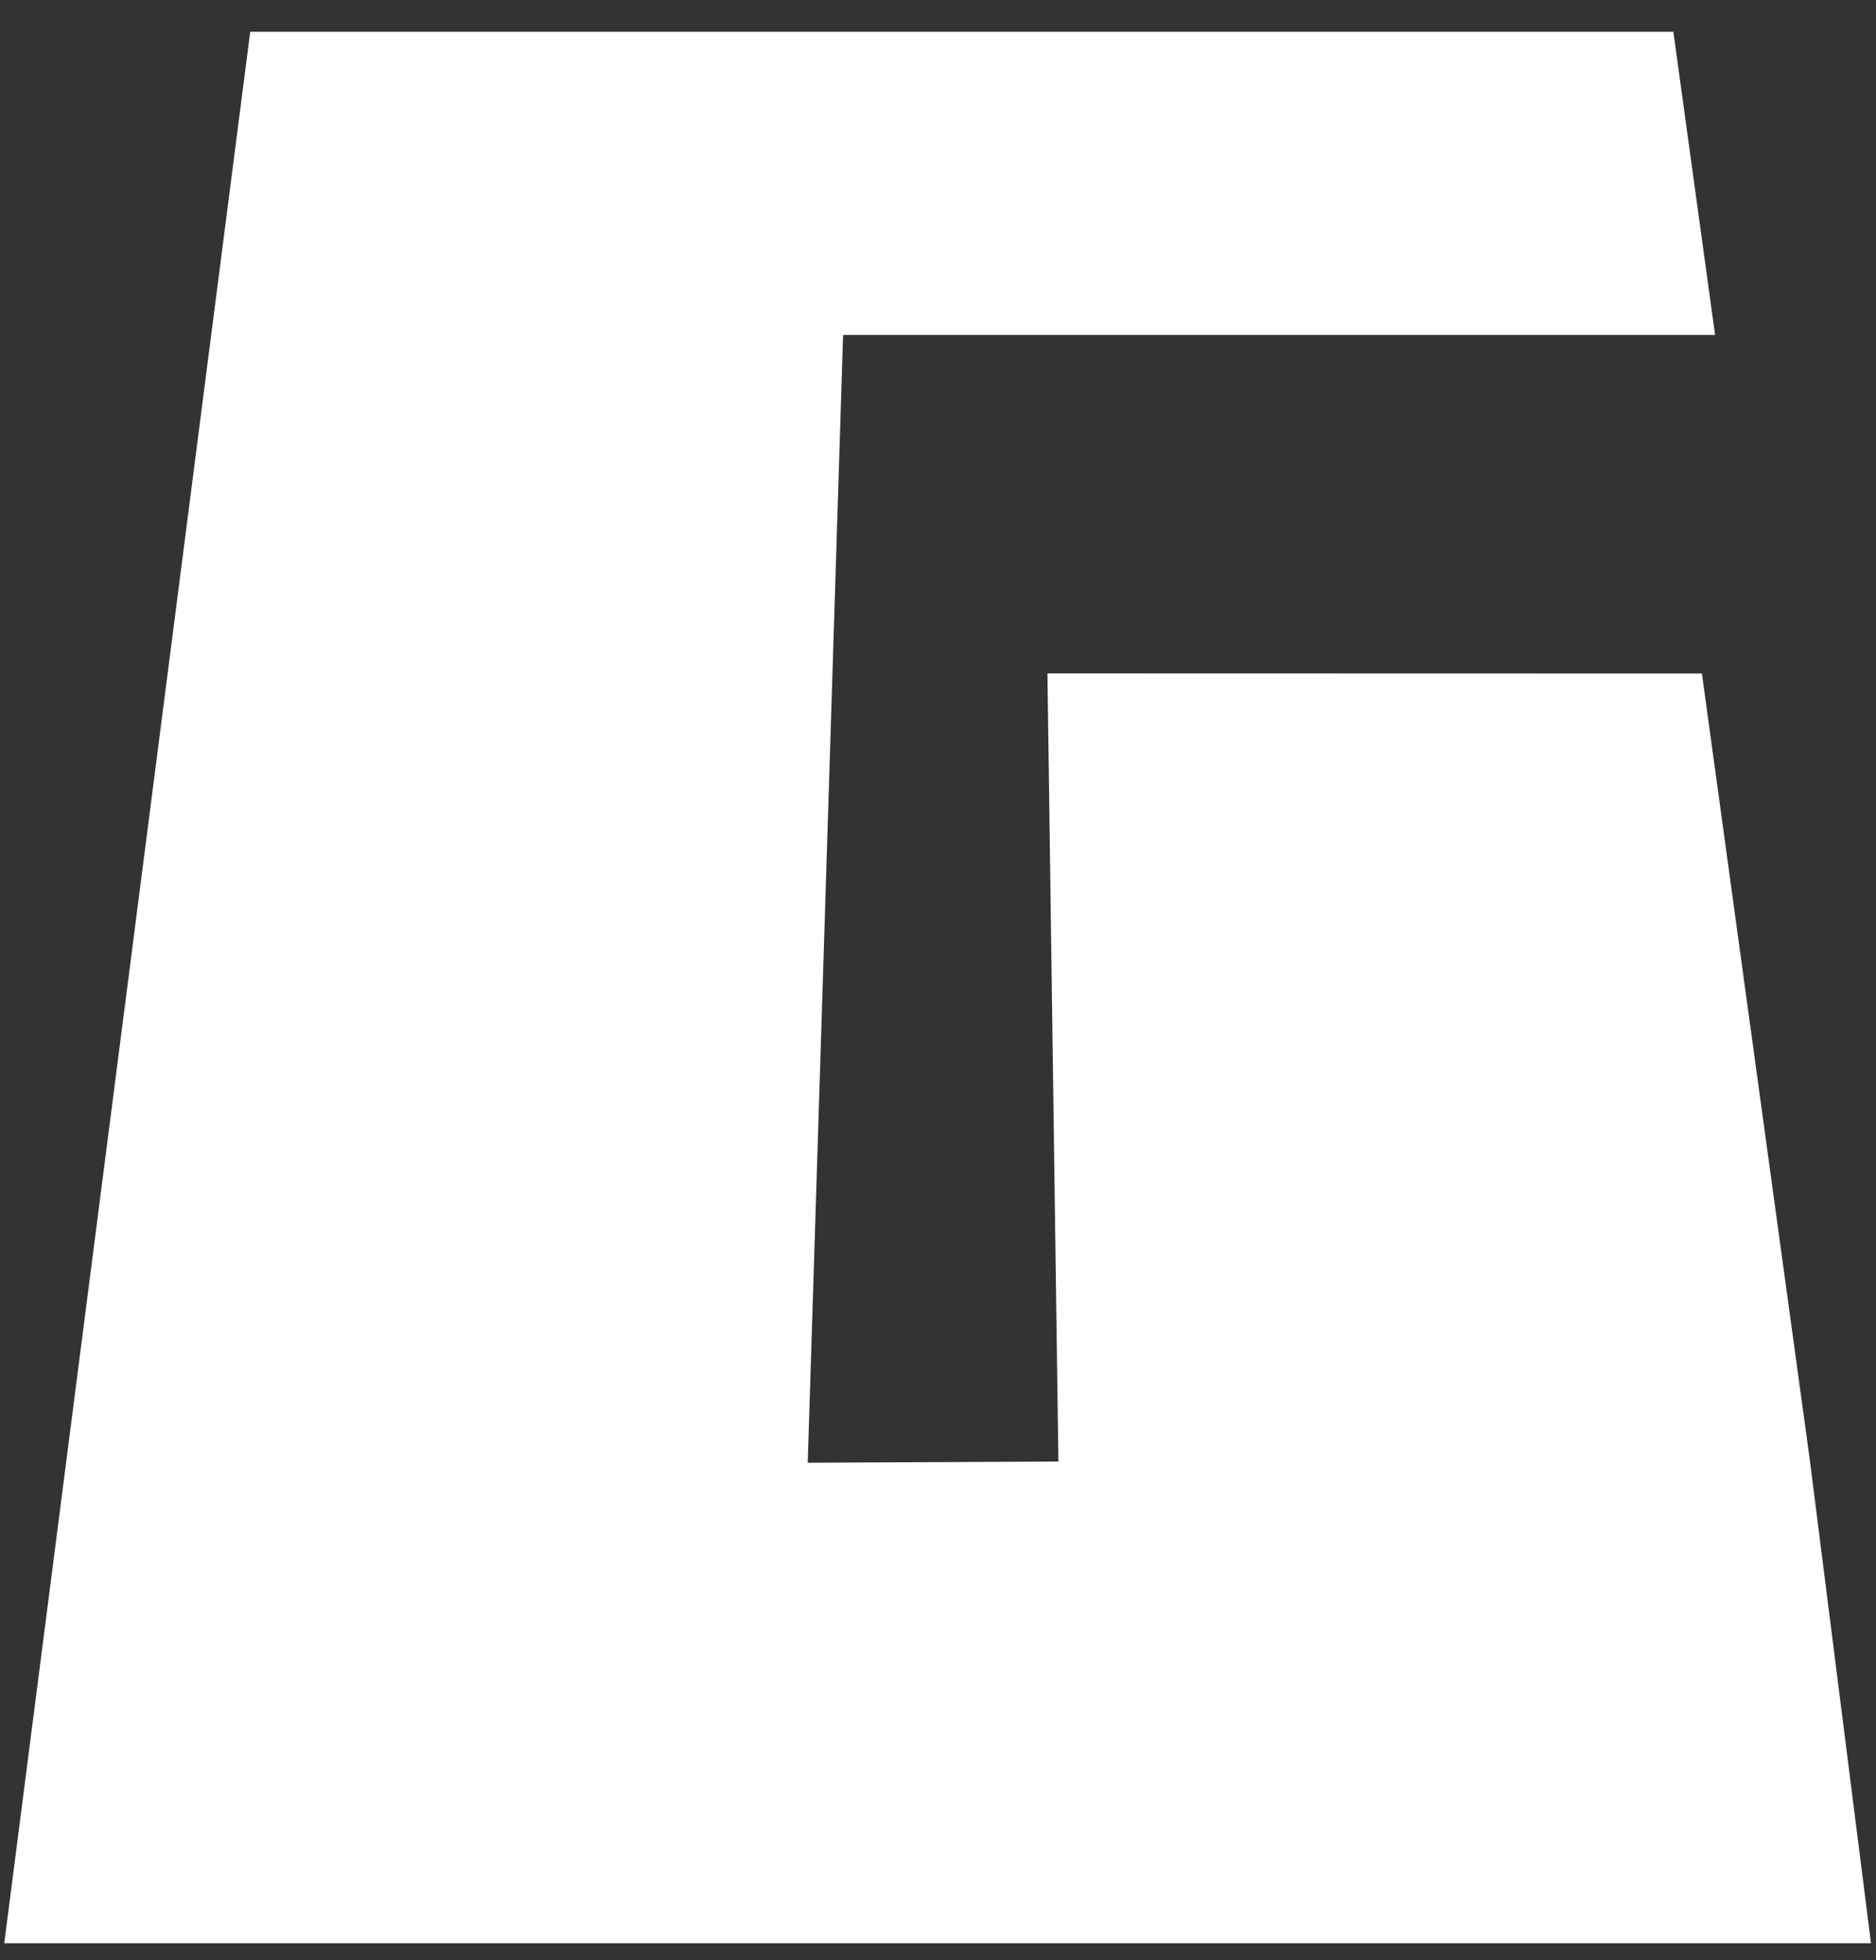 <svg width="45" height="47" viewBox="0 0 45 47" fill="none" xmlns="http://www.w3.org/2000/svg">
<rect x="0" y="0" width="45" height="47" fill="#333333" stroke="none"/>
<path d="M19.375 35.075L20.223 8.032H41.14L40.139 0.762H6.002L0.102 46.596H44.88L43.405 34.953L40.824 16.15L25.125 16.146L25.388 35.045L19.375 35.075Z" fill="white"/>
</svg>
